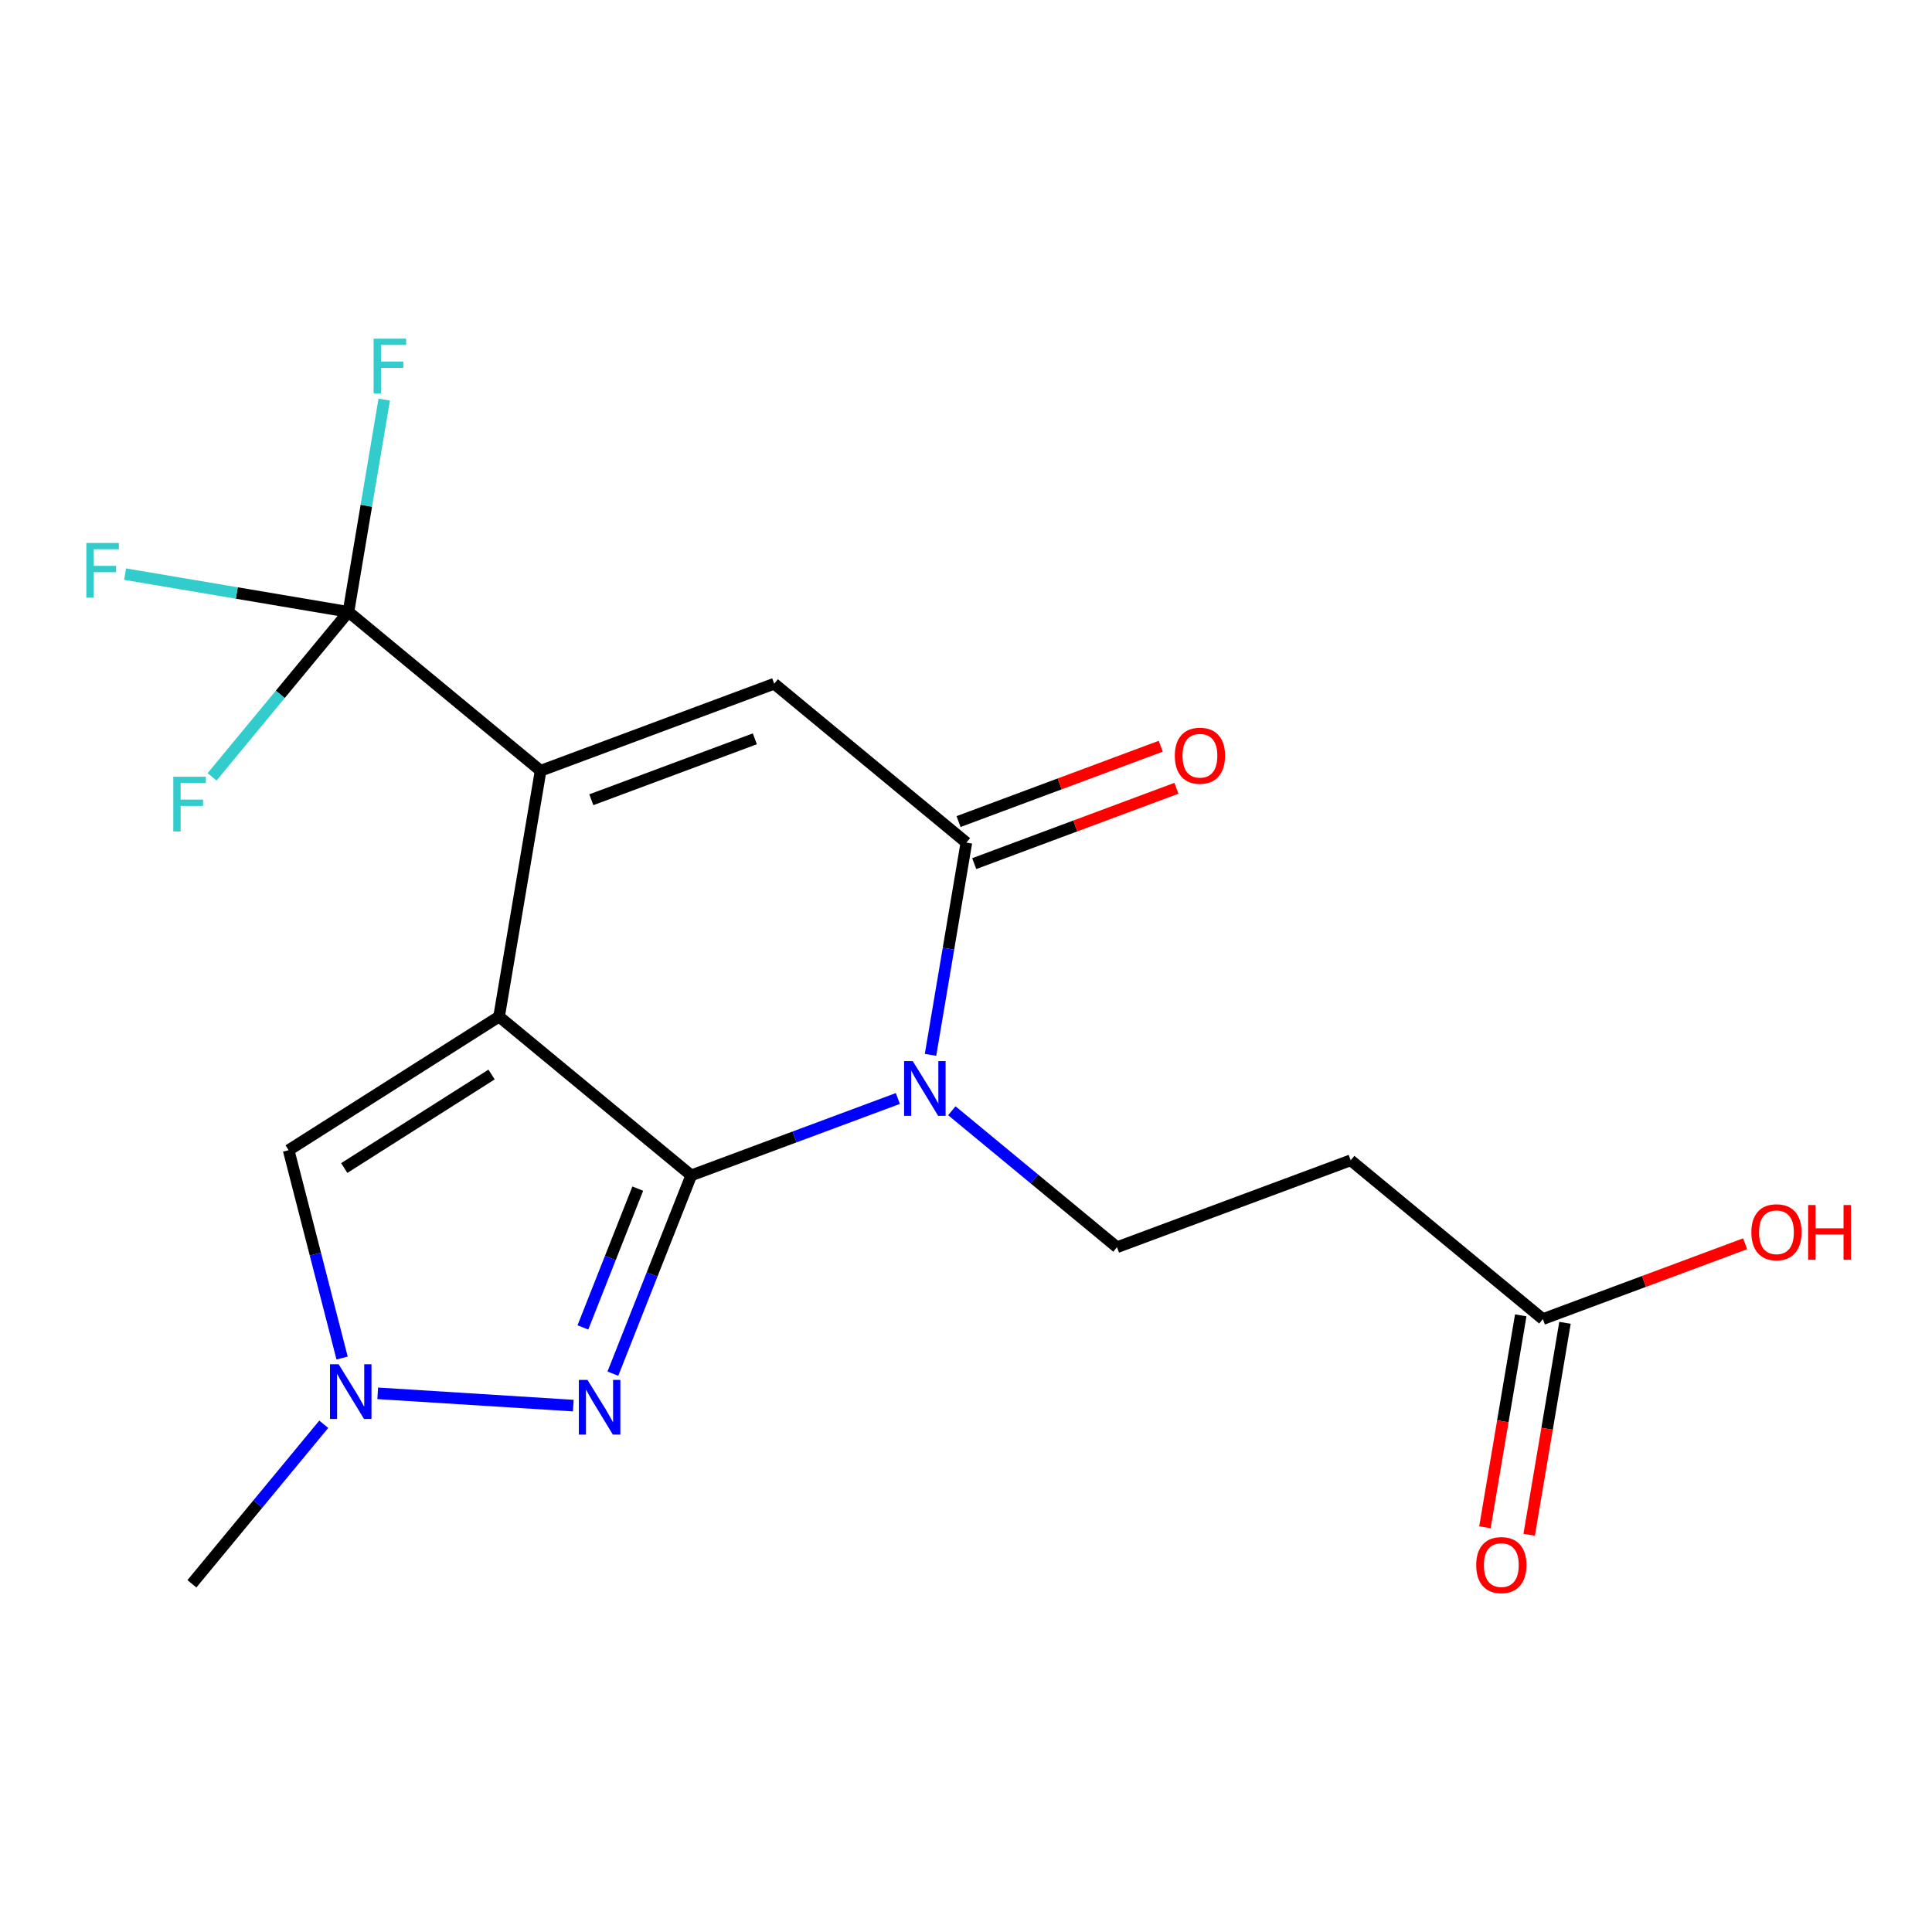 <?xml version='1.0' encoding='iso-8859-1'?>
<svg version='1.1' baseProfile='full'
              xmlns='http://www.w3.org/2000/svg'
                      xmlns:rdkit='http://www.rdkit.org/xml'
                      xmlns:xlink='http://www.w3.org/1999/xlink'
                  xml:space='preserve'
width='1000px' height='1000px' viewBox='0 0 1000 1000'>
<!-- END OF HEADER -->
<rect style='opacity:1.0;fill:#FFFFFF;stroke:none' width='1000' height='1000' x='0' y='0'> </rect>
<path class='bond-3' d='M 357.789,608.374 L 411.262,588.474' style='fill:none;fill-rule:evenodd;stroke:#000000;stroke-width:6px;stroke-linecap:butt;stroke-linejoin:miter;stroke-opacity:1' />
<path class='bond-3' d='M 411.262,588.474 L 464.735,568.574' style='fill:none;fill-rule:evenodd;stroke:#0000FF;stroke-width:6px;stroke-linecap:butt;stroke-linejoin:miter;stroke-opacity:1' />
<path class='bond-4' d='M 357.789,608.374 L 258.323,526.187' style='fill:none;fill-rule:evenodd;stroke:#000000;stroke-width:6px;stroke-linecap:butt;stroke-linejoin:miter;stroke-opacity:1' />
<path class='bond-6' d='M 357.789,608.374 L 337.507,659.692' style='fill:none;fill-rule:evenodd;stroke:#000000;stroke-width:6px;stroke-linecap:butt;stroke-linejoin:miter;stroke-opacity:1' />
<path class='bond-6' d='M 337.507,659.692 L 317.225,711.009' style='fill:none;fill-rule:evenodd;stroke:#0000FF;stroke-width:6px;stroke-linecap:butt;stroke-linejoin:miter;stroke-opacity:1' />
<path class='bond-6' d='M 330.103,615.232 L 315.905,651.154' style='fill:none;fill-rule:evenodd;stroke:#000000;stroke-width:6px;stroke-linecap:butt;stroke-linejoin:miter;stroke-opacity:1' />
<path class='bond-6' d='M 315.905,651.154 L 301.708,687.076' style='fill:none;fill-rule:evenodd;stroke:#0000FF;stroke-width:6px;stroke-linecap:butt;stroke-linejoin:miter;stroke-opacity:1' />
<path class='bond-0' d='M 258.323,526.187 L 279.822,398.939' style='fill:none;fill-rule:evenodd;stroke:#000000;stroke-width:6px;stroke-linecap:butt;stroke-linejoin:miter;stroke-opacity:1' />
<path class='bond-8' d='M 258.323,526.187 L 149.399,595.328' style='fill:none;fill-rule:evenodd;stroke:#000000;stroke-width:6px;stroke-linecap:butt;stroke-linejoin:miter;stroke-opacity:1' />
<path class='bond-8' d='M 254.433,556.169 L 178.186,604.567' style='fill:none;fill-rule:evenodd;stroke:#000000;stroke-width:6px;stroke-linecap:butt;stroke-linejoin:miter;stroke-opacity:1' />
<path class='bond-2' d='M 500.199,436.129 L 490.919,491.06' style='fill:none;fill-rule:evenodd;stroke:#000000;stroke-width:6px;stroke-linecap:butt;stroke-linejoin:miter;stroke-opacity:1' />
<path class='bond-2' d='M 490.919,491.06 L 481.638,545.991' style='fill:none;fill-rule:evenodd;stroke:#0000FF;stroke-width:6px;stroke-linecap:butt;stroke-linejoin:miter;stroke-opacity:1' />
<path class='bond-5' d='M 500.199,436.129 L 400.734,353.891' style='fill:none;fill-rule:evenodd;stroke:#000000;stroke-width:6px;stroke-linecap:butt;stroke-linejoin:miter;stroke-opacity:1' />
<path class='bond-10' d='M 504.255,447.012 L 556.585,427.511' style='fill:none;fill-rule:evenodd;stroke:#000000;stroke-width:6px;stroke-linecap:butt;stroke-linejoin:miter;stroke-opacity:1' />
<path class='bond-10' d='M 556.585,427.511 L 608.916,408.01' style='fill:none;fill-rule:evenodd;stroke:#FF0000;stroke-width:6px;stroke-linecap:butt;stroke-linejoin:miter;stroke-opacity:1' />
<path class='bond-10' d='M 496.144,425.246 L 548.474,405.745' style='fill:none;fill-rule:evenodd;stroke:#000000;stroke-width:6px;stroke-linecap:butt;stroke-linejoin:miter;stroke-opacity:1' />
<path class='bond-10' d='M 548.474,405.745 L 600.805,386.244' style='fill:none;fill-rule:evenodd;stroke:#FF0000;stroke-width:6px;stroke-linecap:butt;stroke-linejoin:miter;stroke-opacity:1' />
<path class='bond-1' d='M 279.822,398.939 L 400.734,353.891' style='fill:none;fill-rule:evenodd;stroke:#000000;stroke-width:6px;stroke-linecap:butt;stroke-linejoin:miter;stroke-opacity:1' />
<path class='bond-1' d='M 306.068,413.948 L 390.706,382.414' style='fill:none;fill-rule:evenodd;stroke:#000000;stroke-width:6px;stroke-linecap:butt;stroke-linejoin:miter;stroke-opacity:1' />
<path class='bond-20' d='M 279.822,398.939 L 180.356,316.701' style='fill:none;fill-rule:evenodd;stroke:#000000;stroke-width:6px;stroke-linecap:butt;stroke-linejoin:miter;stroke-opacity:1' />
<path class='bond-9' d='M 149.399,595.328 L 163.236,649.123' style='fill:none;fill-rule:evenodd;stroke:#000000;stroke-width:6px;stroke-linecap:butt;stroke-linejoin:miter;stroke-opacity:1' />
<path class='bond-9' d='M 163.236,649.123 L 177.072,702.919' style='fill:none;fill-rule:evenodd;stroke:#0000FF;stroke-width:6px;stroke-linecap:butt;stroke-linejoin:miter;stroke-opacity:1' />
<path class='bond-11' d='M 99.331,819.77 L 133.454,778.486' style='fill:none;fill-rule:evenodd;stroke:#000000;stroke-width:6px;stroke-linecap:butt;stroke-linejoin:miter;stroke-opacity:1' />
<path class='bond-11' d='M 133.454,778.486 L 167.577,737.202' style='fill:none;fill-rule:evenodd;stroke:#0000FF;stroke-width:6px;stroke-linecap:butt;stroke-linejoin:miter;stroke-opacity:1' />
<path class='bond-14' d='M 798.582,682.754 L 699.117,600.567' style='fill:none;fill-rule:evenodd;stroke:#000000;stroke-width:6px;stroke-linecap:butt;stroke-linejoin:miter;stroke-opacity:1' />
<path class='bond-15' d='M 798.582,682.754 L 850.926,663.263' style='fill:none;fill-rule:evenodd;stroke:#000000;stroke-width:6px;stroke-linecap:butt;stroke-linejoin:miter;stroke-opacity:1' />
<path class='bond-15' d='M 850.926,663.263 L 903.269,643.773' style='fill:none;fill-rule:evenodd;stroke:#FF0000;stroke-width:6px;stroke-linecap:butt;stroke-linejoin:miter;stroke-opacity:1' />
<path class='bond-16' d='M 787.131,680.819 L 777.864,735.67' style='fill:none;fill-rule:evenodd;stroke:#000000;stroke-width:6px;stroke-linecap:butt;stroke-linejoin:miter;stroke-opacity:1' />
<path class='bond-16' d='M 777.864,735.67 L 768.597,790.521' style='fill:none;fill-rule:evenodd;stroke:#FF0000;stroke-width:6px;stroke-linecap:butt;stroke-linejoin:miter;stroke-opacity:1' />
<path class='bond-16' d='M 810.034,684.688 L 800.767,739.539' style='fill:none;fill-rule:evenodd;stroke:#000000;stroke-width:6px;stroke-linecap:butt;stroke-linejoin:miter;stroke-opacity:1' />
<path class='bond-16' d='M 800.767,739.539 L 791.5,794.39' style='fill:none;fill-rule:evenodd;stroke:#FF0000;stroke-width:6px;stroke-linecap:butt;stroke-linejoin:miter;stroke-opacity:1' />
<path class='bond-13' d='M 699.117,600.567 L 578.153,645.564' style='fill:none;fill-rule:evenodd;stroke:#000000;stroke-width:6px;stroke-linecap:butt;stroke-linejoin:miter;stroke-opacity:1' />
<path class='bond-12' d='M 578.153,645.564 L 535.41,610.241' style='fill:none;fill-rule:evenodd;stroke:#000000;stroke-width:6px;stroke-linecap:butt;stroke-linejoin:miter;stroke-opacity:1' />
<path class='bond-12' d='M 535.41,610.241 L 492.666,574.918' style='fill:none;fill-rule:evenodd;stroke:#0000FF;stroke-width:6px;stroke-linecap:butt;stroke-linejoin:miter;stroke-opacity:1' />
<path class='bond-17' d='M 180.356,316.701 L 122.555,306.936' style='fill:none;fill-rule:evenodd;stroke:#000000;stroke-width:6px;stroke-linecap:butt;stroke-linejoin:miter;stroke-opacity:1' />
<path class='bond-17' d='M 122.555,306.936 L 64.755,297.17' style='fill:none;fill-rule:evenodd;stroke:#33CCCC;stroke-width:6px;stroke-linecap:butt;stroke-linejoin:miter;stroke-opacity:1' />
<path class='bond-18' d='M 180.356,316.701 L 145.061,359.401' style='fill:none;fill-rule:evenodd;stroke:#000000;stroke-width:6px;stroke-linecap:butt;stroke-linejoin:miter;stroke-opacity:1' />
<path class='bond-18' d='M 145.061,359.401 L 109.765,402.102' style='fill:none;fill-rule:evenodd;stroke:#33CCCC;stroke-width:6px;stroke-linecap:butt;stroke-linejoin:miter;stroke-opacity:1' />
<path class='bond-19' d='M 180.356,316.701 L 189.615,261.77' style='fill:none;fill-rule:evenodd;stroke:#000000;stroke-width:6px;stroke-linecap:butt;stroke-linejoin:miter;stroke-opacity:1' />
<path class='bond-19' d='M 189.615,261.77 L 198.873,206.839' style='fill:none;fill-rule:evenodd;stroke:#33CCCC;stroke-width:6px;stroke-linecap:butt;stroke-linejoin:miter;stroke-opacity:1' />
<path class='bond-7' d='M 195.51,721.182 L 296.736,727.54' style='fill:none;fill-rule:evenodd;stroke:#0000FF;stroke-width:6px;stroke-linecap:butt;stroke-linejoin:miter;stroke-opacity:1' />
<path  class='atom-11' d='M 175.284 706.145
L 184.564 721.145
Q 185.484 722.625, 186.964 725.305
Q 188.444 727.985, 188.524 728.145
L 188.524 706.145
L 192.284 706.145
L 192.284 734.465
L 188.404 734.465
L 178.444 718.065
Q 177.284 716.145, 176.044 713.945
Q 174.844 711.745, 174.484 711.065
L 174.484 734.465
L 170.804 734.465
L 170.804 706.145
L 175.284 706.145
' fill='#0000FF'/>
<path  class='atom-12' d='M 472.441 549.217
L 481.721 564.217
Q 482.641 565.697, 484.121 568.377
Q 485.601 571.057, 485.681 571.217
L 485.681 549.217
L 489.441 549.217
L 489.441 577.537
L 485.561 577.537
L 475.601 561.137
Q 474.441 559.217, 473.201 557.017
Q 472.001 554.817, 471.641 554.137
L 471.641 577.537
L 467.961 577.537
L 467.961 549.217
L 472.441 549.217
' fill='#0000FF'/>
<path  class='atom-13' d='M 304.093 714.236
L 313.373 729.236
Q 314.293 730.716, 315.773 733.396
Q 317.253 736.076, 317.333 736.236
L 317.333 714.236
L 321.093 714.236
L 321.093 742.556
L 317.213 742.556
L 307.253 726.156
Q 306.093 724.236, 304.853 722.036
Q 303.653 719.836, 303.293 719.156
L 303.293 742.556
L 299.613 742.556
L 299.613 714.236
L 304.093 714.236
' fill='#0000FF'/>
<path  class='atom-14' d='M 906.494 637.811
Q 906.494 631.011, 909.854 627.211
Q 913.214 623.411, 919.494 623.411
Q 925.774 623.411, 929.134 627.211
Q 932.494 631.011, 932.494 637.811
Q 932.494 644.691, 929.094 648.611
Q 925.694 652.491, 919.494 652.491
Q 913.254 652.491, 909.854 648.611
Q 906.494 644.731, 906.494 637.811
M 919.494 649.291
Q 923.814 649.291, 926.134 646.411
Q 928.494 643.491, 928.494 637.811
Q 928.494 632.251, 926.134 629.451
Q 923.814 626.611, 919.494 626.611
Q 915.174 626.611, 912.814 629.411
Q 910.494 632.211, 910.494 637.811
Q 910.494 643.531, 912.814 646.411
Q 915.174 649.291, 919.494 649.291
' fill='#FF0000'/>
<path  class='atom-14' d='M 935.894 623.731
L 939.734 623.731
L 939.734 635.771
L 954.214 635.771
L 954.214 623.731
L 958.054 623.731
L 958.054 652.051
L 954.214 652.051
L 954.214 638.971
L 939.734 638.971
L 939.734 652.051
L 935.894 652.051
L 935.894 623.731
' fill='#FF0000'/>
<path  class='atom-15' d='M 764.084 810.082
Q 764.084 803.282, 767.444 799.482
Q 770.804 795.682, 777.084 795.682
Q 783.364 795.682, 786.724 799.482
Q 790.084 803.282, 790.084 810.082
Q 790.084 816.962, 786.684 820.882
Q 783.284 824.762, 777.084 824.762
Q 770.844 824.762, 767.444 820.882
Q 764.084 817.002, 764.084 810.082
M 777.084 821.562
Q 781.404 821.562, 783.724 818.682
Q 786.084 815.762, 786.084 810.082
Q 786.084 804.522, 783.724 801.722
Q 781.404 798.882, 777.084 798.882
Q 772.764 798.882, 770.404 801.682
Q 768.084 804.482, 768.084 810.082
Q 768.084 815.802, 770.404 818.682
Q 772.764 821.562, 777.084 821.562
' fill='#FF0000'/>
<path  class='atom-16' d='M 608.085 391.161
Q 608.085 384.361, 611.445 380.561
Q 614.805 376.761, 621.085 376.761
Q 627.365 376.761, 630.725 380.561
Q 634.085 384.361, 634.085 391.161
Q 634.085 398.041, 630.685 401.961
Q 627.285 405.841, 621.085 405.841
Q 614.845 405.841, 611.445 401.961
Q 608.085 398.081, 608.085 391.161
M 621.085 402.641
Q 625.405 402.641, 627.725 399.761
Q 630.085 396.841, 630.085 391.161
Q 630.085 385.601, 627.725 382.801
Q 625.405 379.961, 621.085 379.961
Q 616.765 379.961, 614.405 382.761
Q 612.085 385.561, 612.085 391.161
Q 612.085 396.881, 614.405 399.761
Q 616.765 402.641, 621.085 402.641
' fill='#FF0000'/>
<path  class='atom-17' d='M 44.688 281.043
L 61.528 281.043
L 61.528 284.283
L 48.488 284.283
L 48.488 292.883
L 60.088 292.883
L 60.088 296.163
L 48.488 296.163
L 48.488 309.363
L 44.688 309.363
L 44.688 281.043
' fill='#33CCCC'/>
<path  class='atom-18' d='M 89.698 402.032
L 106.538 402.032
L 106.538 405.272
L 93.498 405.272
L 93.498 413.872
L 105.098 413.872
L 105.098 417.152
L 93.498 417.152
L 93.498 430.352
L 89.698 430.352
L 89.698 402.032
' fill='#33CCCC'/>
<path  class='atom-19' d='M 193.383 175.293
L 210.223 175.293
L 210.223 178.533
L 197.183 178.533
L 197.183 187.133
L 208.783 187.133
L 208.783 190.413
L 197.183 190.413
L 197.183 203.613
L 193.383 203.613
L 193.383 175.293
' fill='#33CCCC'/>
</svg>
